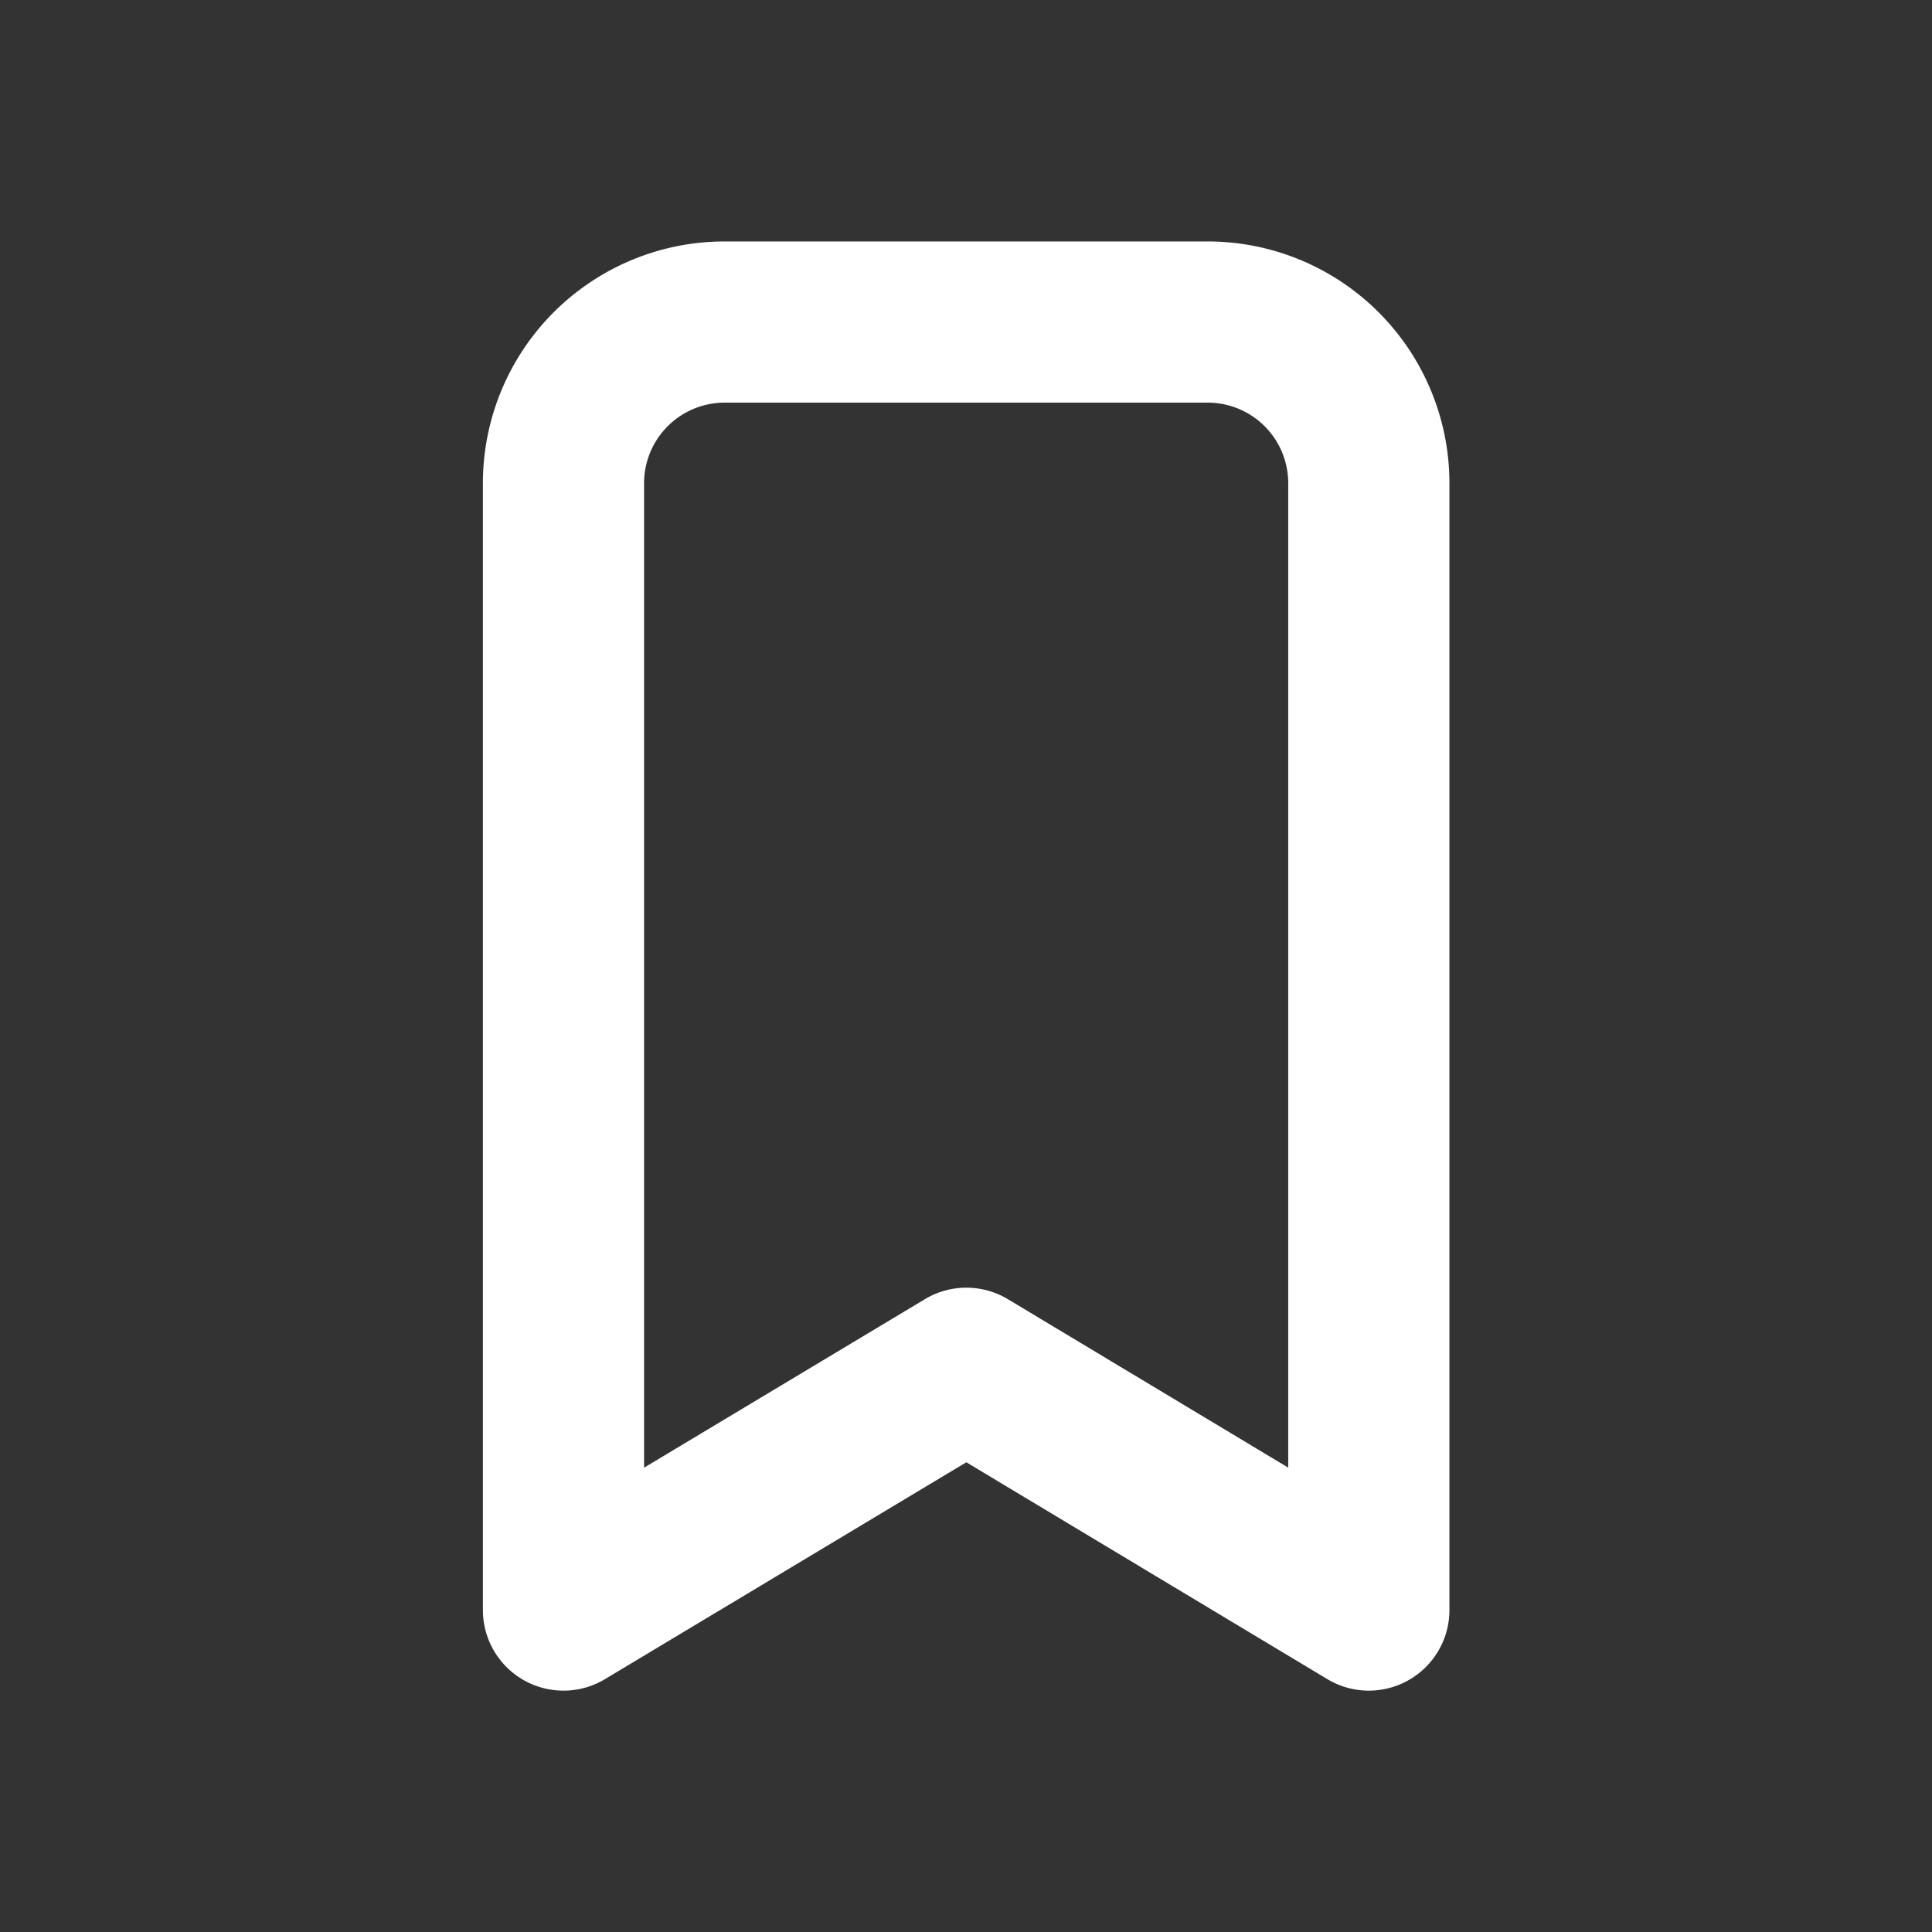 <svg xmlns="http://www.w3.org/2000/svg" width="23.973" height="23.973" viewBox="0 0 23.973 23.973">
  <rect x="0" y="0" width="23.973" height="23.973" fill="#333333" stroke="none"/>
  <g id="tabler-icon-bookmark" transform="translate(-0.001)" opacity="1">
    <path id="Path_2948" data-name="Path 2948" d="M0,0H23.973V23.973H0Z" transform="translate(0.001)" fill="none"/>
    <path id="Path_2949" data-name="Path 2949" d="M9,4h5.993a2,2,0,0,1,2,2V19.982l-4.994-3L7,19.982V6A2,2,0,0,1,9,4" transform="translate(-0.007 -0.004)" fill="none" stroke="#fff" stroke-linecap="round" stroke-linejoin="round" stroke-width="2"/>
  </g>
</svg>
